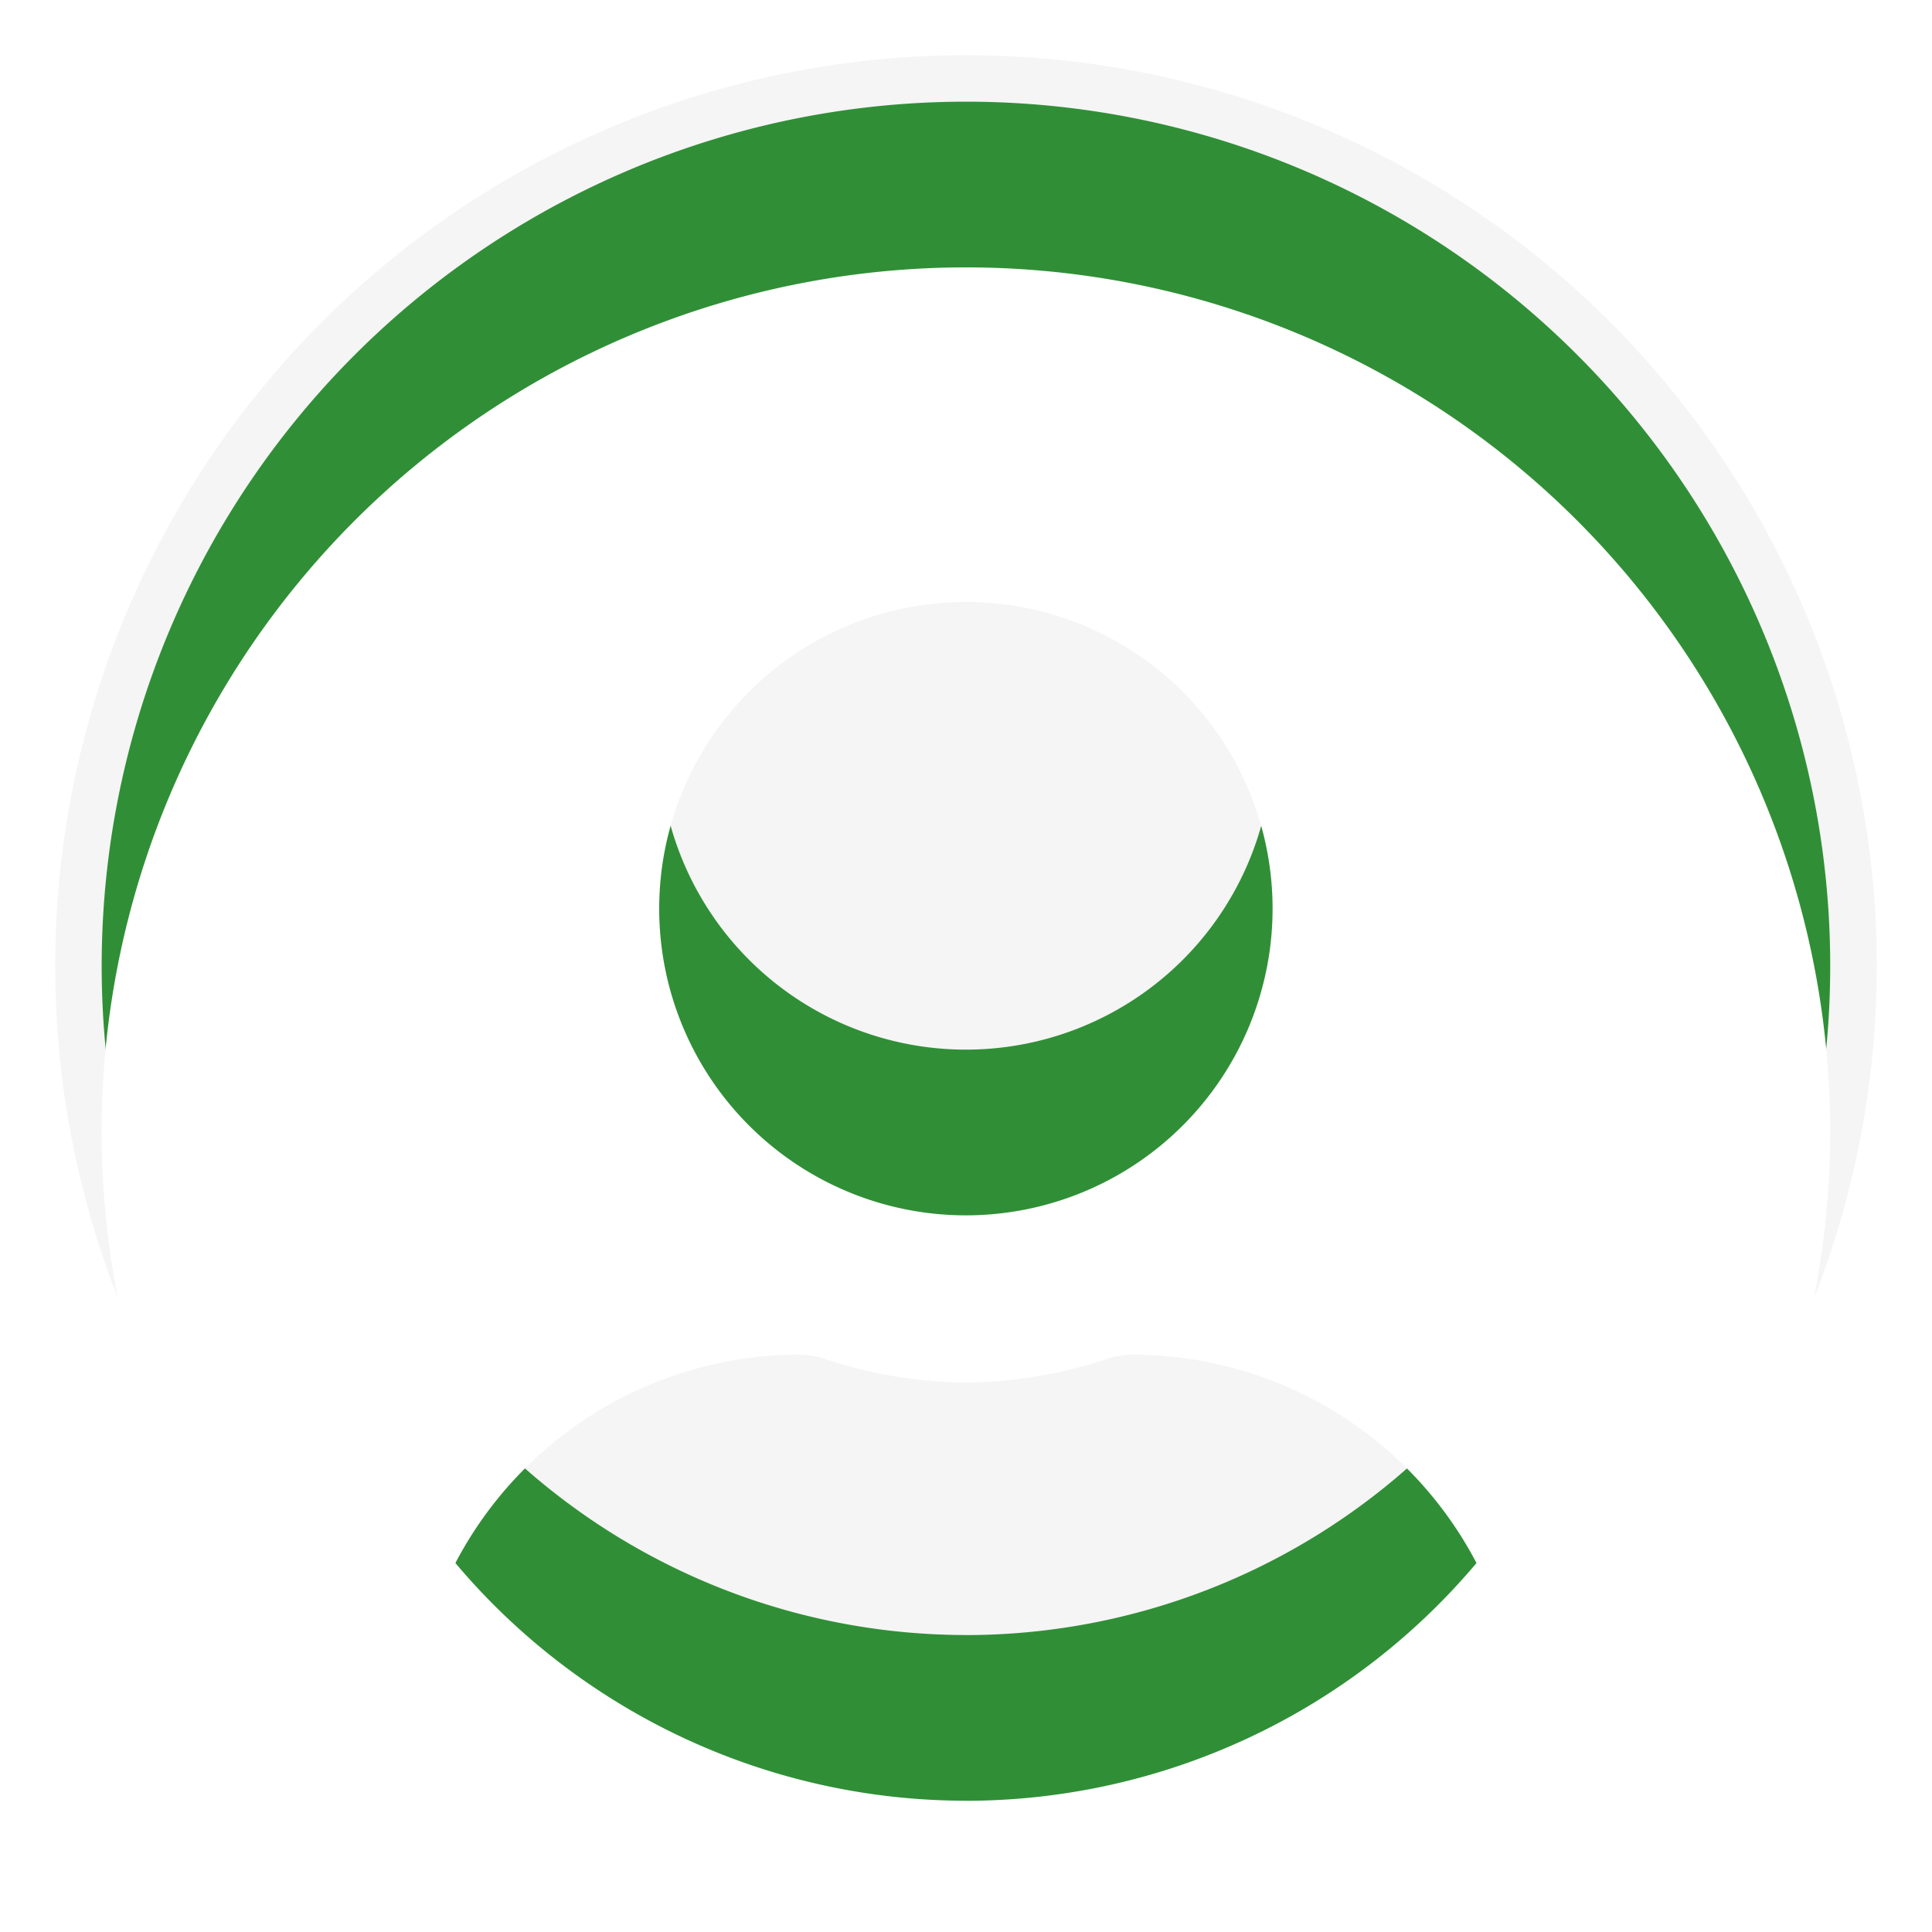 <svg xmlns="http://www.w3.org/2000/svg" xmlns:xlink="http://www.w3.org/1999/xlink" width="35" height="35" viewBox="0 0 35 35">
  <defs>
    <filter id="Icon_awesome-user-circle" x="1.843" y="1.843" width="31.313" height="31.313" filterUnits="userSpaceOnUse">
      <feOffset dy="3" input="SourceAlpha"/>
      <feGaussianBlur stdDeviation="3" result="blur"/>
      <feFlood flood-opacity="0.439" result="color"/>
      <feComposite operator="out" in="SourceGraphic" in2="blur"/>
      <feComposite operator="in" in="color"/>
      <feComposite operator="in" in2="SourceGraphic"/>
    </filter>
    <clipPath id="clip-profile-avatar">
      <rect width="35" height="35"/>
    </clipPath>
  </defs>
  <g id="profile-avatar" clip-path="url(#clip-profile-avatar)">
    <g id="profile-avatar-2" data-name="profile-avatar" transform="translate(-3101.338 -404.338)">
      <circle id="NoPath_-_Copy_5_" data-name="NoPath - Copy (5)" cx="16.5" cy="16.5" r="16.5" transform="translate(3102.338 405.338)" fill="#f5f5f5"/>
      <g data-type="innerShadowGroup">
        <path id="Icon_awesome-user-circle-2" data-name="Icon awesome-user-circle" d="M15.657.562A15.657,15.657,0,1,0,31.313,16.219,15.654,15.654,0,0,0,15.657.562Zm0,6.061A5.556,5.556,0,1,1,10.1,12.179,5.556,5.556,0,0,1,15.657,6.623Zm0,21.717a12.1,12.1,0,0,1-9.249-4.306,7.039,7.039,0,0,1,6.219-3.775,1.545,1.545,0,0,1,.448.069,8.359,8.359,0,0,0,2.582.436,8.327,8.327,0,0,0,2.582-.436,1.545,1.545,0,0,1,.448-.069,7.039,7.039,0,0,1,6.219,3.775A12.1,12.1,0,0,1,15.657,28.341Z" transform="translate(3103.181 405.618)" fill="#308f36"/>
        <g transform="matrix(1, 0, 0, 1, 3101.34, 404.34)" filter="url(#Icon_awesome-user-circle)">
          <path id="Icon_awesome-user-circle-3" data-name="Icon awesome-user-circle" d="M15.657.562A15.657,15.657,0,1,0,31.313,16.219,15.654,15.654,0,0,0,15.657.562Zm0,6.061A5.556,5.556,0,1,1,10.1,12.179,5.556,5.556,0,0,1,15.657,6.623Zm0,21.717a12.1,12.1,0,0,1-9.249-4.306,7.039,7.039,0,0,1,6.219-3.775,1.545,1.545,0,0,1,.448.069,8.359,8.359,0,0,0,2.582.436,8.327,8.327,0,0,0,2.582-.436,1.545,1.545,0,0,1,.448-.069,7.039,7.039,0,0,1,6.219,3.775A12.1,12.1,0,0,1,15.657,28.341Z" transform="translate(1.84 1.28)" fill="#fff"/>
        </g>
      </g>
    </g>
  </g>
</svg>
